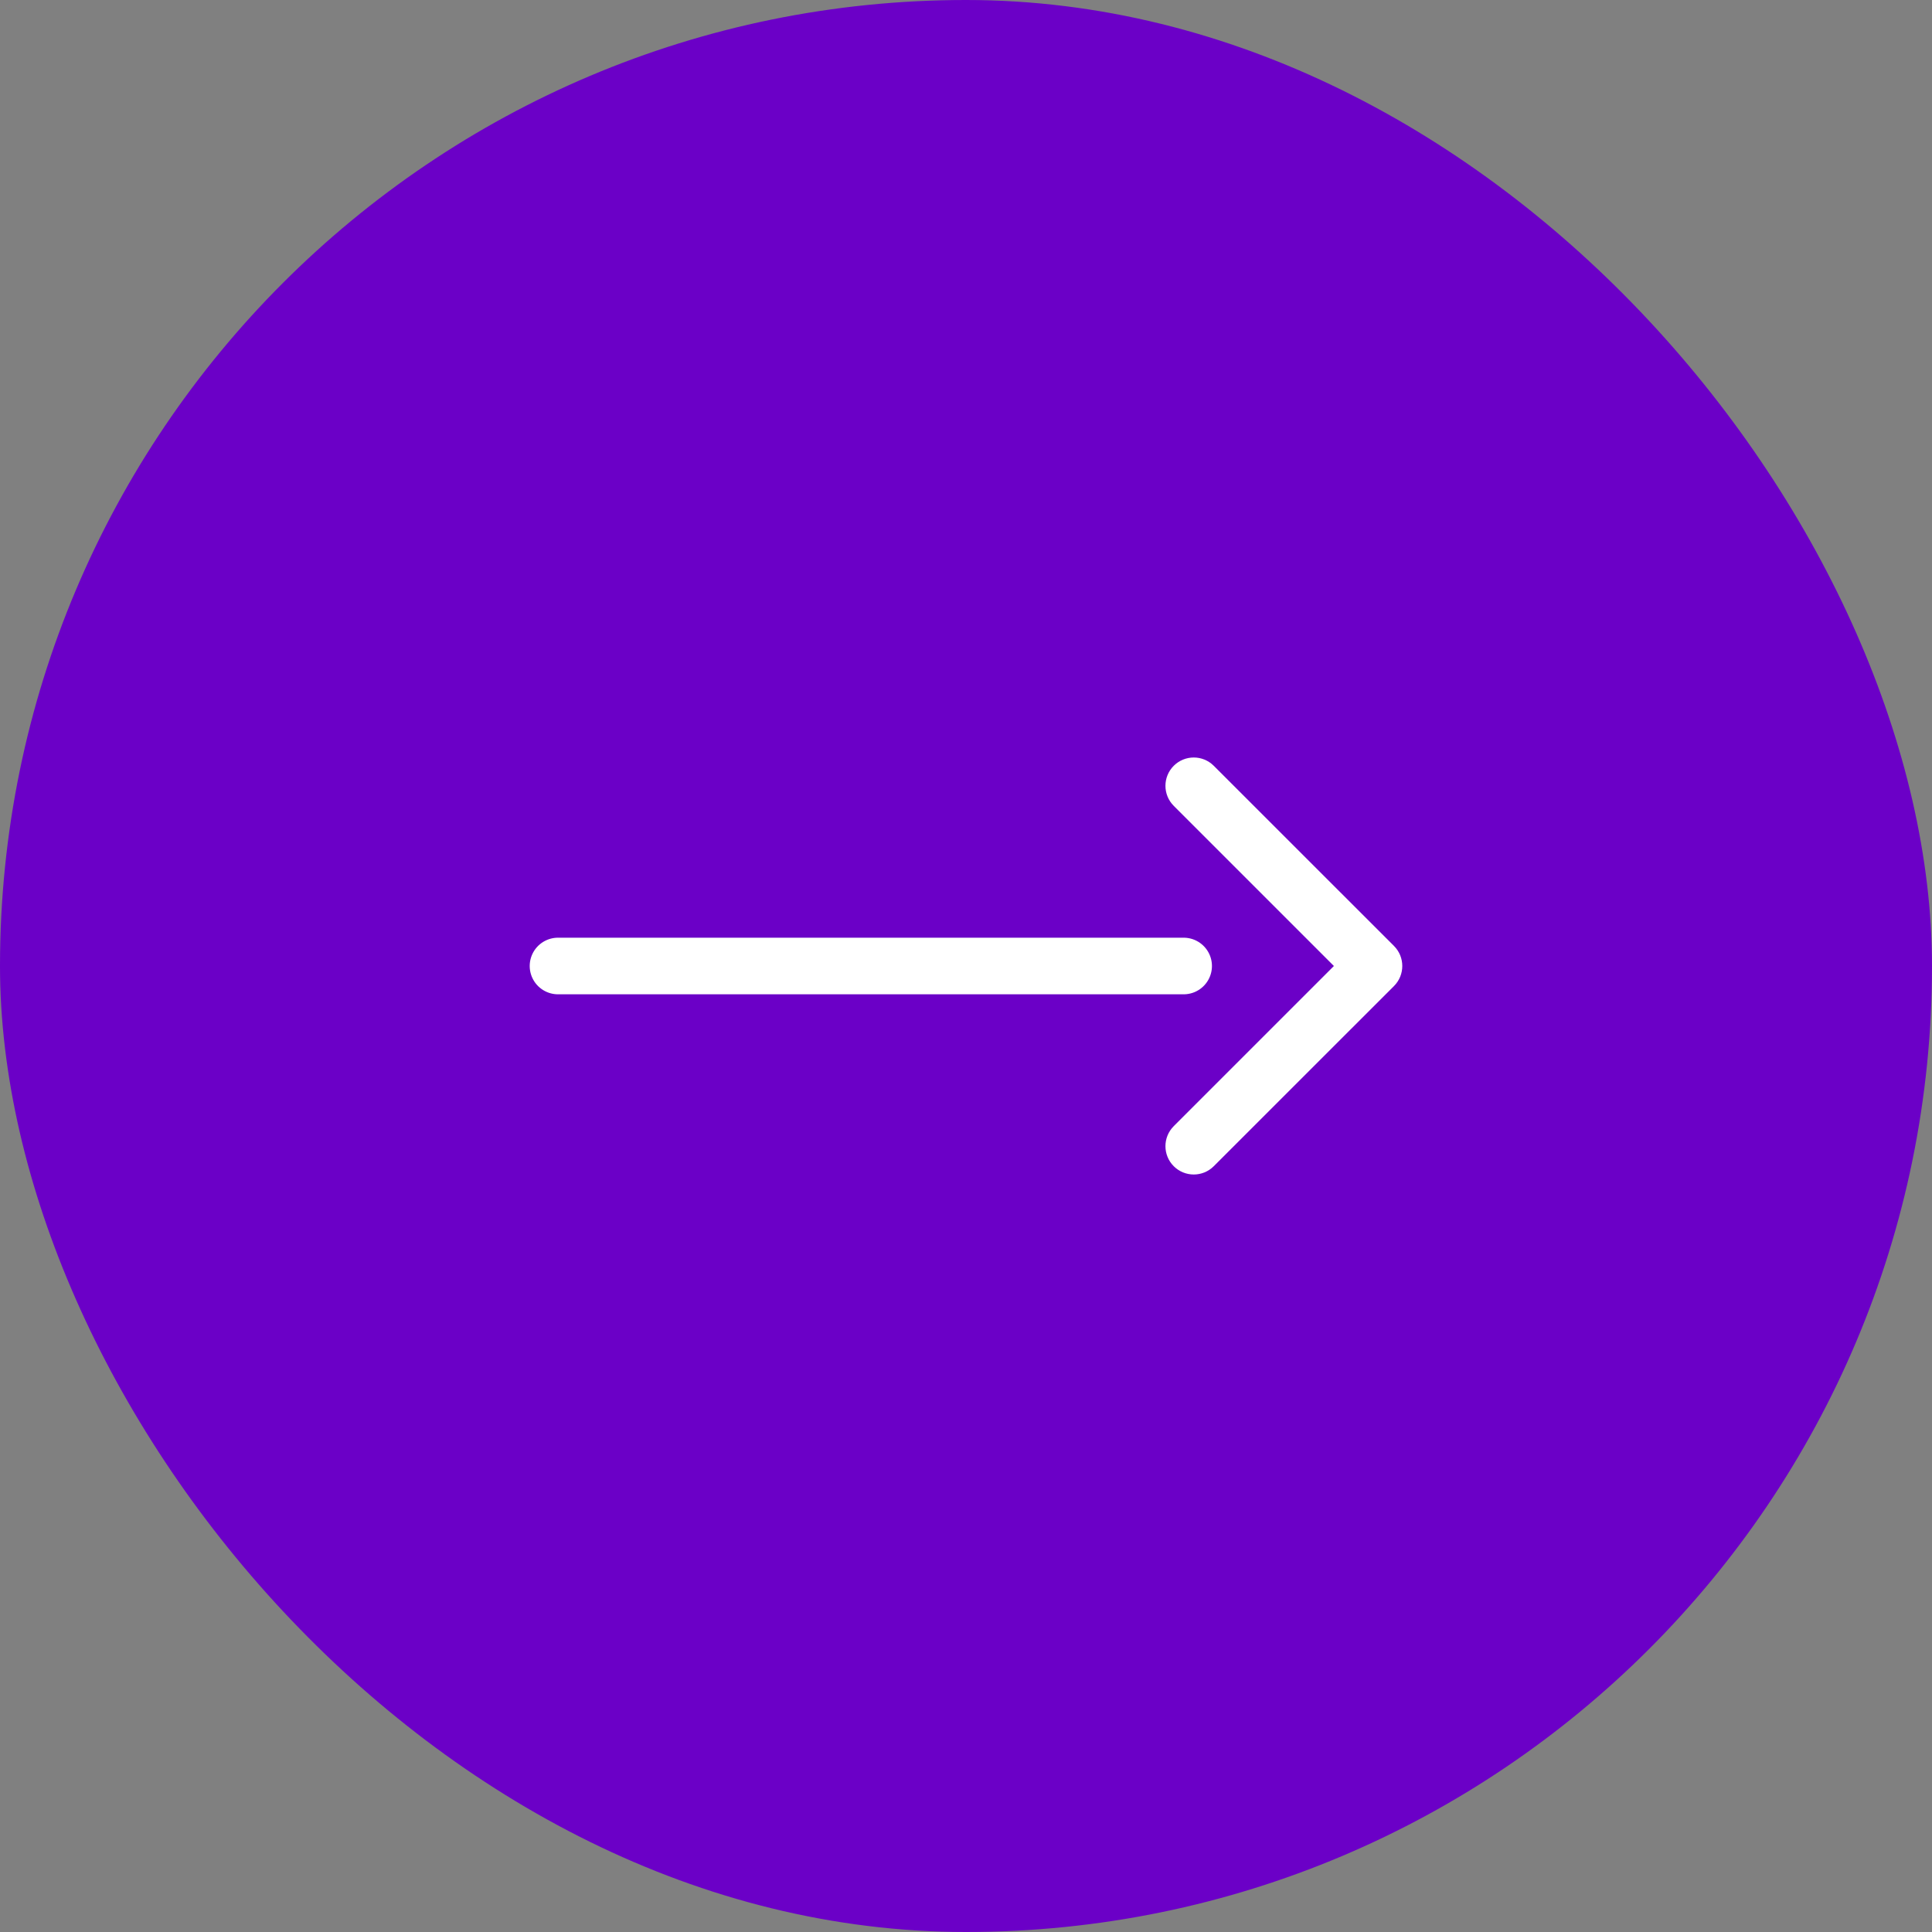 <svg xmlns="http://www.w3.org/2000/svg" width="40" height="40" viewBox="0 0 40 40" fill="none"><rect x="0" y="0" width="40" height="40" fill="#808080" stroke="none"/><rect width="40" height="40" rx="20" fill="#6B00C7"></rect><path d="M11.553 20L24.506 20" stroke="white" stroke-width="1.172" stroke-linecap="round"></path><path d="M28.861 20.415C29.09 20.186 29.09 19.814 28.861 19.585L25.13 15.855C24.901 15.626 24.53 15.626 24.301 15.855C24.072 16.084 24.072 16.455 24.301 16.684L27.617 20L24.301 23.316C24.072 23.545 24.072 23.916 24.301 24.145C24.53 24.374 24.901 24.374 25.13 24.145L28.861 20.415ZM28.028 20L28.028 20.586L28.447 20.586L28.447 20L28.447 19.414L28.028 19.414L28.028 20Z" fill="white"></path></svg>